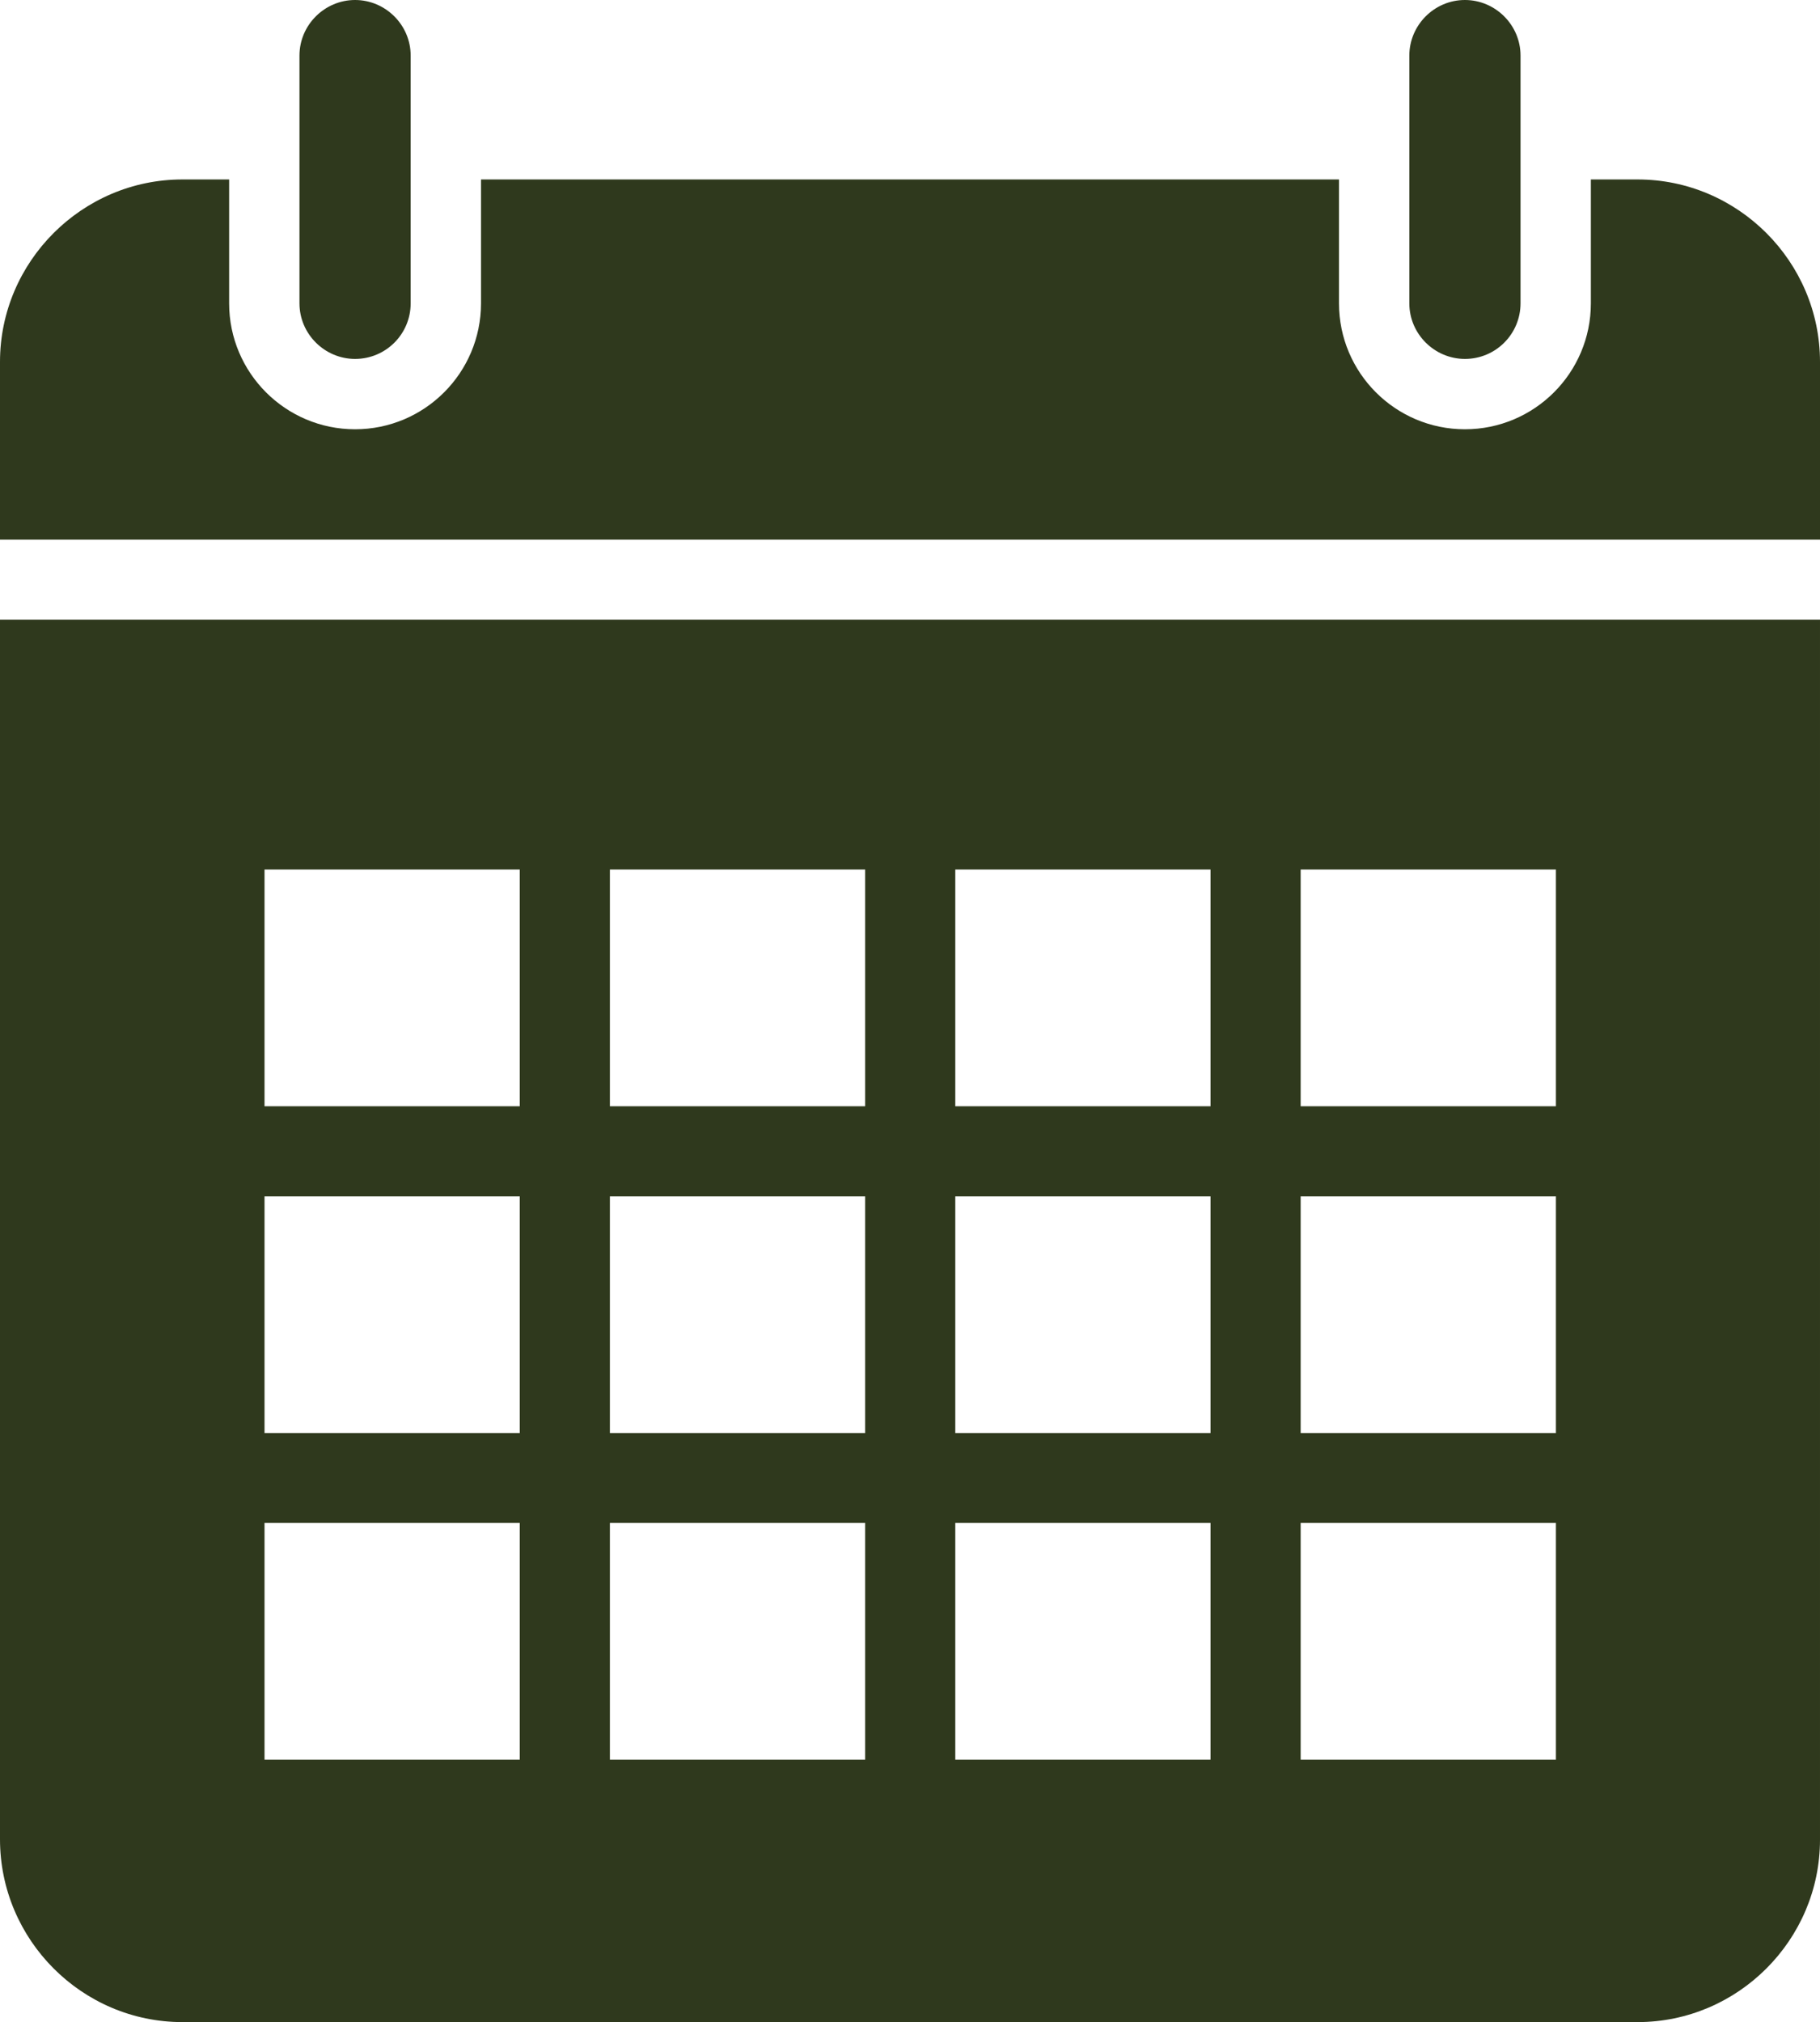 <?xml version="1.0" encoding="UTF-8" standalone="no"?><svg xmlns="http://www.w3.org/2000/svg" xmlns:xlink="http://www.w3.org/1999/xlink" fill="#2f391d" height="480" preserveAspectRatio="xMidYMid meet" version="1" viewBox="0.0 0.0 432.1 480.0" width="432.1" zoomAndPan="magnify"><g id="change1_1"><path d="M84.3,85.2L84.3,85.2c-7.2,0-13.2-5.9-13.2-13.2V13.2C71.1,5.9,77.1,0,84.3,0h0c7.2,0,13.2,5.9,13.2,13.2V72 C97.5,79.3,91.6,85.2,84.3,85.2z" fill="inherit"/><path d="M388.8,42.6h-11.1V72c0,16.5-13.4,29.9-29.9,29.9S317.9,88.5,317.9,72V42.6H114.2V72c0,16.5-13.4,29.9-29.9,29.9 S54.4,88.5,54.4,72V42.6H43.3C19.5,42.6,0,62.1,0,85.9v42.2h432.1V85.9C432.1,62.1,412.6,42.6,388.8,42.6z" fill="inherit"/><path d="M347.8,85.2L347.8,85.2c-7.2,0-13.2-5.9-13.2-13.2V13.2c0-7.2,5.9-13.2,13.2-13.2h0c7.2,0,13.2,5.9,13.2,13.2V72 C361,79.3,355.1,85.2,347.8,85.2z" fill="inherit"/><path d="M0,147.1v289.5C0,460.5,19.5,480,43.3,480h345.5c23.8,0,43.3-19.5,43.3-43.3V147.1H0z M123.4,417.7H62.8v-56.2h60.6V417.7z M123.4,340.2H62.8V284h60.6V340.2z M123.4,262.6H62.8v-56.2h60.6V262.6z M205.4,417.7h-60.6v-56.2h60.6V417.7z M205.4,340.2h-60.6 V284h60.6V340.2z M205.4,262.6h-60.6v-56.2h60.6V262.6z M287.4,417.7h-60.6v-56.2h60.6V417.7z M287.4,340.2h-60.6V284h60.6V340.2z M287.4,262.6h-60.6v-56.2h60.6V262.6z M369.4,417.7h-60.6v-56.2h60.6V417.7z M369.4,340.2h-60.6V284h60.6V340.2z M369.4,262.6 h-60.6v-56.2h60.6V262.6z" fill="inherit"/></g></svg>